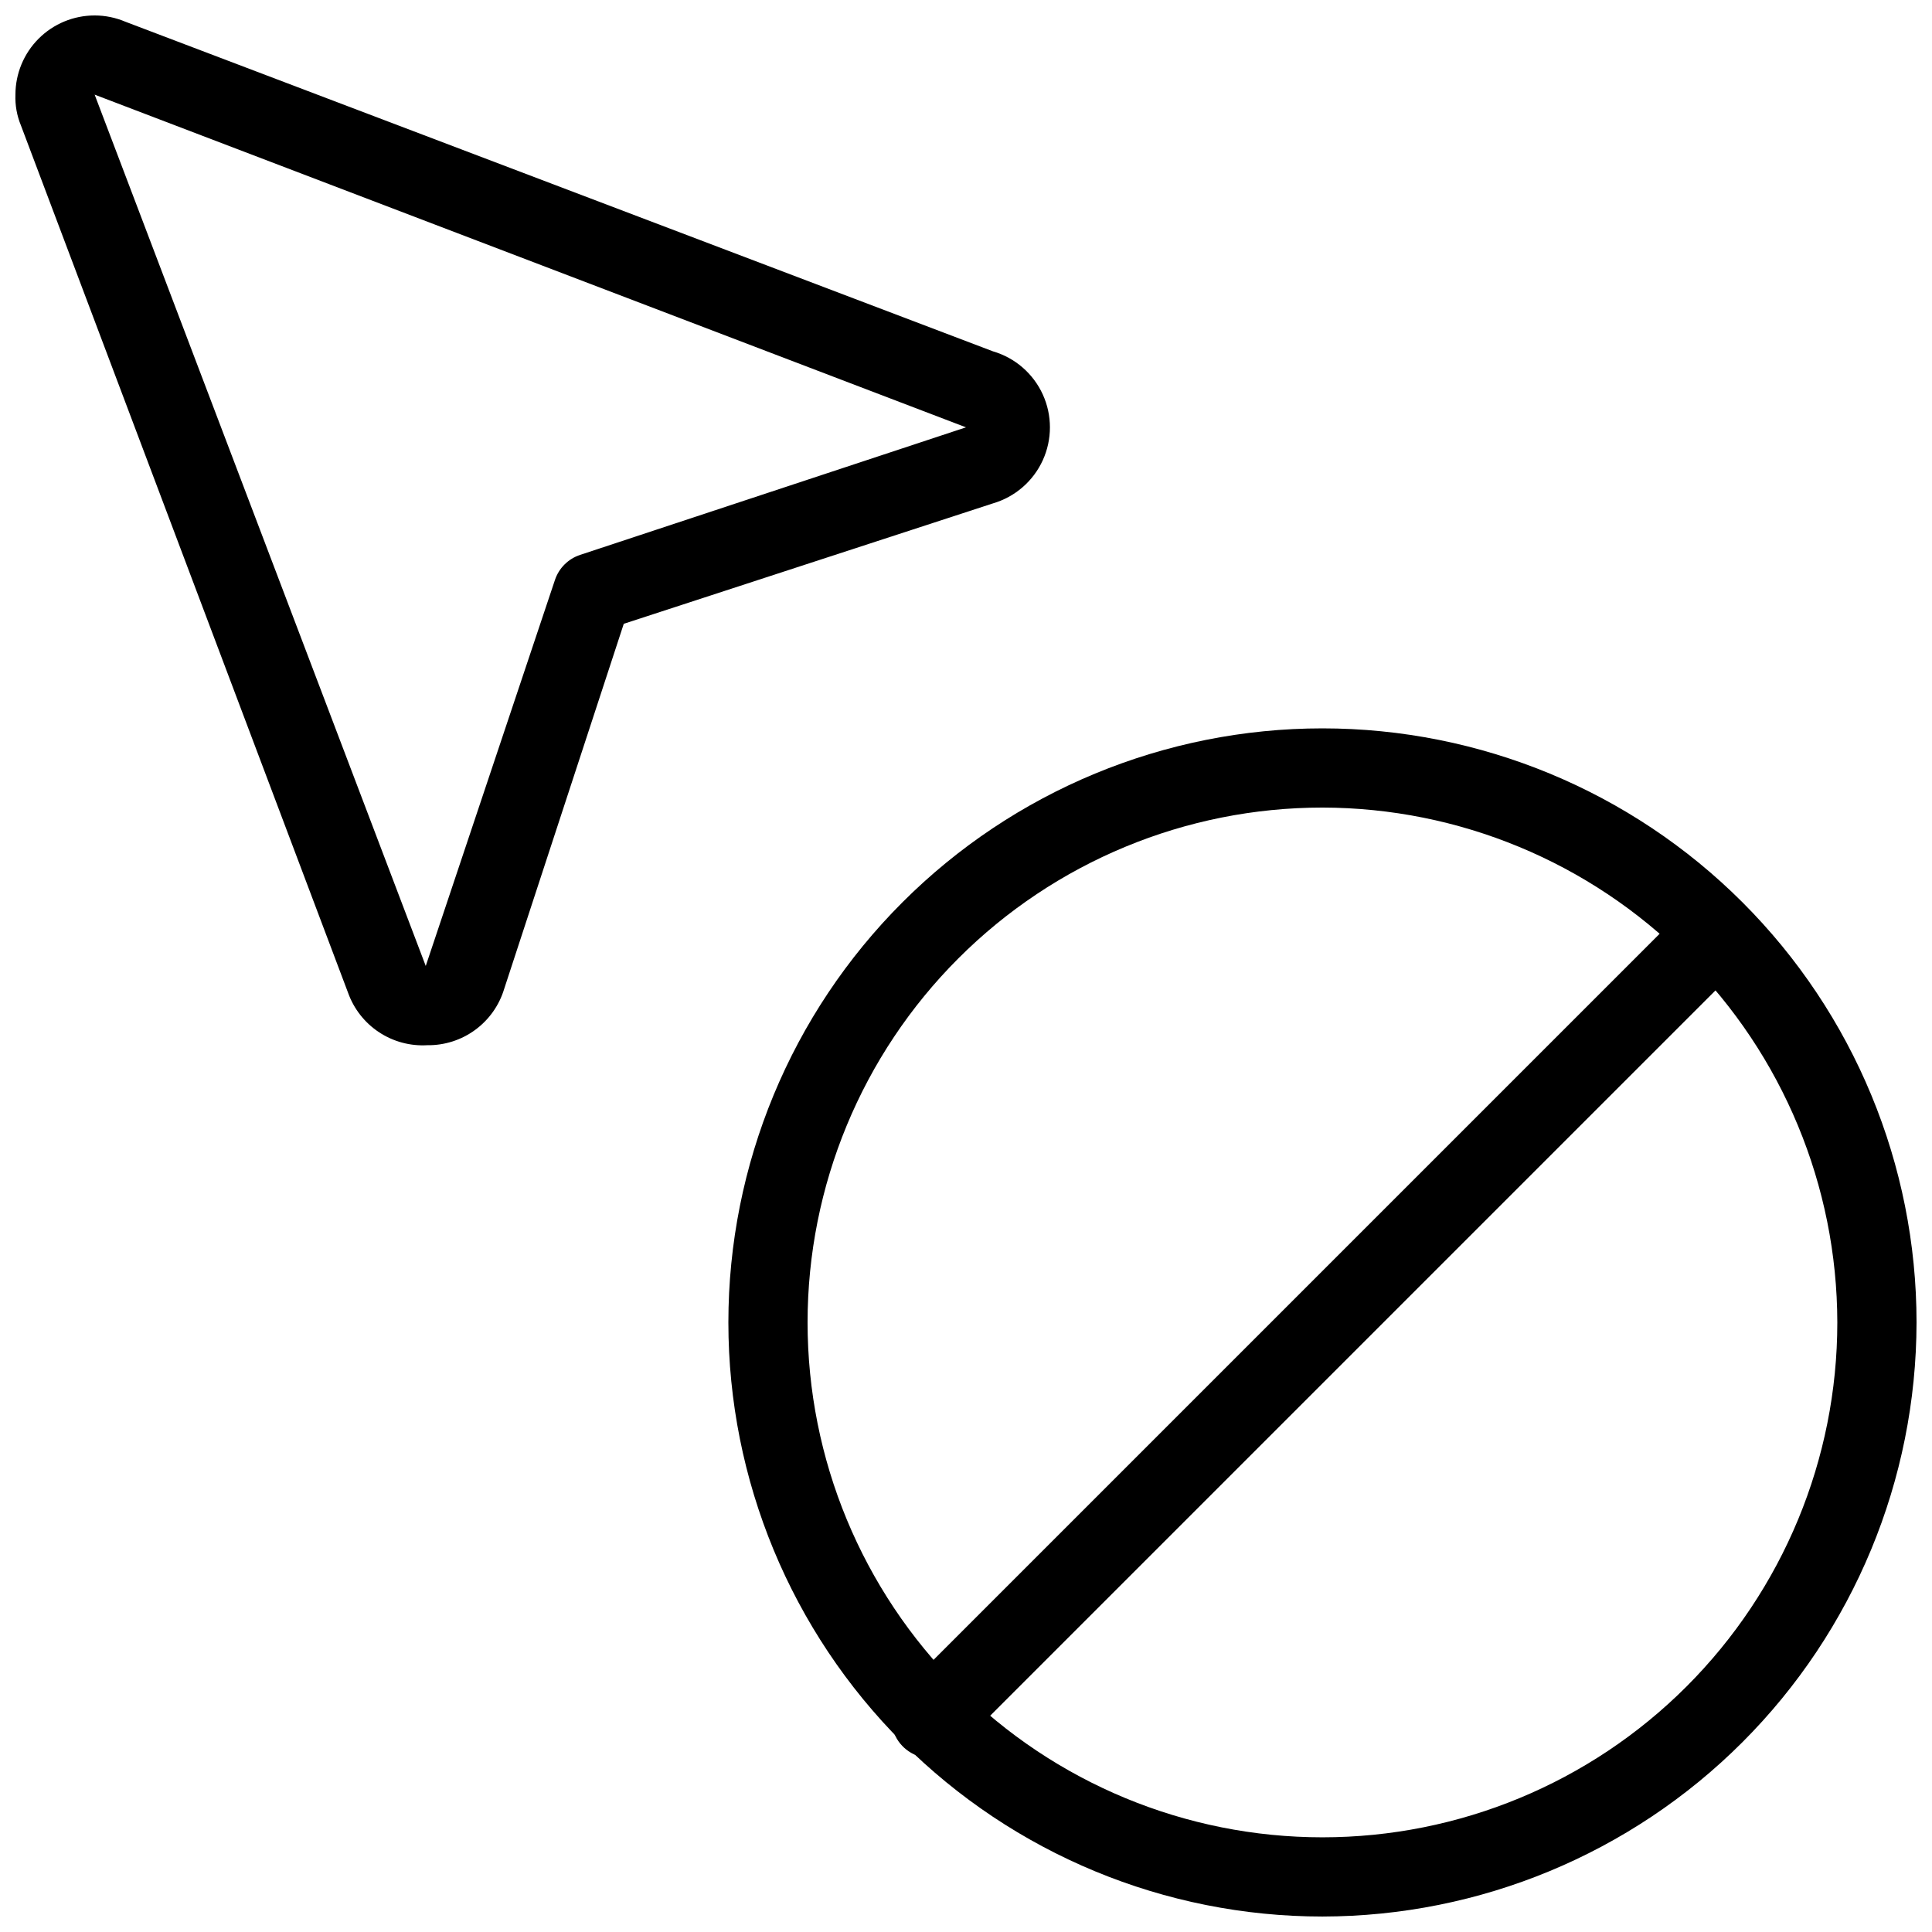 <?xml version="1.0" encoding="UTF-8"?>
<!-- Uploaded to: SVG Repo, www.svgrepo.com, Generator: SVG Repo Mixer Tools -->
<svg width="800px" height="800px" version="1.1" viewBox="144 144 512 512" xmlns="http://www.w3.org/2000/svg">
 <defs>
  <clipPath id="b">
   <path d="m148.09 148.09h274.91v273.91h-274.91z"/>
  </clipPath>
  <clipPath id="a">
   <path d="m337 337h314.9v314.9h-314.9z"/>
  </clipPath>
 </defs>
 <g clip-path="url(#b)">
  <path d="m257.25 420.99c-4.527 0.266-9.02-0.941-12.801-3.438-3.785-2.496-6.66-6.152-8.191-10.418l-86.699-229.86c-1.078-2.59-1.578-5.383-1.469-8.188 0-5.566 2.211-10.906 6.148-14.844s9.277-6.148 14.844-6.148c2.812 0.004 5.598 0.578 8.188 1.68l229.86 87.328c5.852 1.707 10.676 5.875 13.211 11.418 2.535 5.547 2.535 11.918 0 17.465s-7.359 9.715-13.211 11.422l-97.824 31.906-31.699 96.773c-1.316 4.356-4.016 8.164-7.691 10.855-3.672 2.688-8.117 4.109-12.668 4.051zm-88.168-251.91 87.746 230.91 34.219-102.23c1.039-3.18 3.535-5.676 6.715-6.715l102.23-33.797z"/>
 </g>
 <g clip-path="url(#a)">
  <path d="m494.46 651.9c-41.754 0-81.801-16.586-111.32-46.113-29.527-29.523-46.113-69.57-46.113-111.33 0-41.754 16.586-81.801 46.113-111.32 29.523-29.527 69.57-46.113 111.32-46.113 41.758 0 81.805 16.586 111.33 46.113 29.527 29.523 46.113 69.57 46.113 111.32-0.055 41.742-16.66 81.754-46.172 111.27-29.516 29.512-69.527 46.117-111.27 46.172zm0-293.89v0.004c-36.188 0-70.895 14.375-96.48 39.965-25.59 25.586-39.965 60.293-39.965 96.48 0 36.191 14.375 70.895 39.965 96.484 25.586 25.59 60.293 39.965 96.48 39.965 36.191 0 70.895-14.375 96.484-39.965 25.59-25.59 39.965-60.293 39.965-96.484-0.055-36.168-14.449-70.844-40.023-96.422-25.578-25.574-60.254-39.969-96.426-40.023z"/>
 </g>
 <path d="m390.55 609.92c-4.199-0.059-7.957-2.613-9.559-6.496-1.598-3.883-0.727-8.348 2.211-11.348l207.82-207.82h0.004c4.113-4.113 10.789-4.113 14.902 0 4.117 4.117 4.117 10.789 0 14.906l-207.82 207.82c-2.023 1.953-4.746 3.012-7.559 2.938z"/>
</svg>